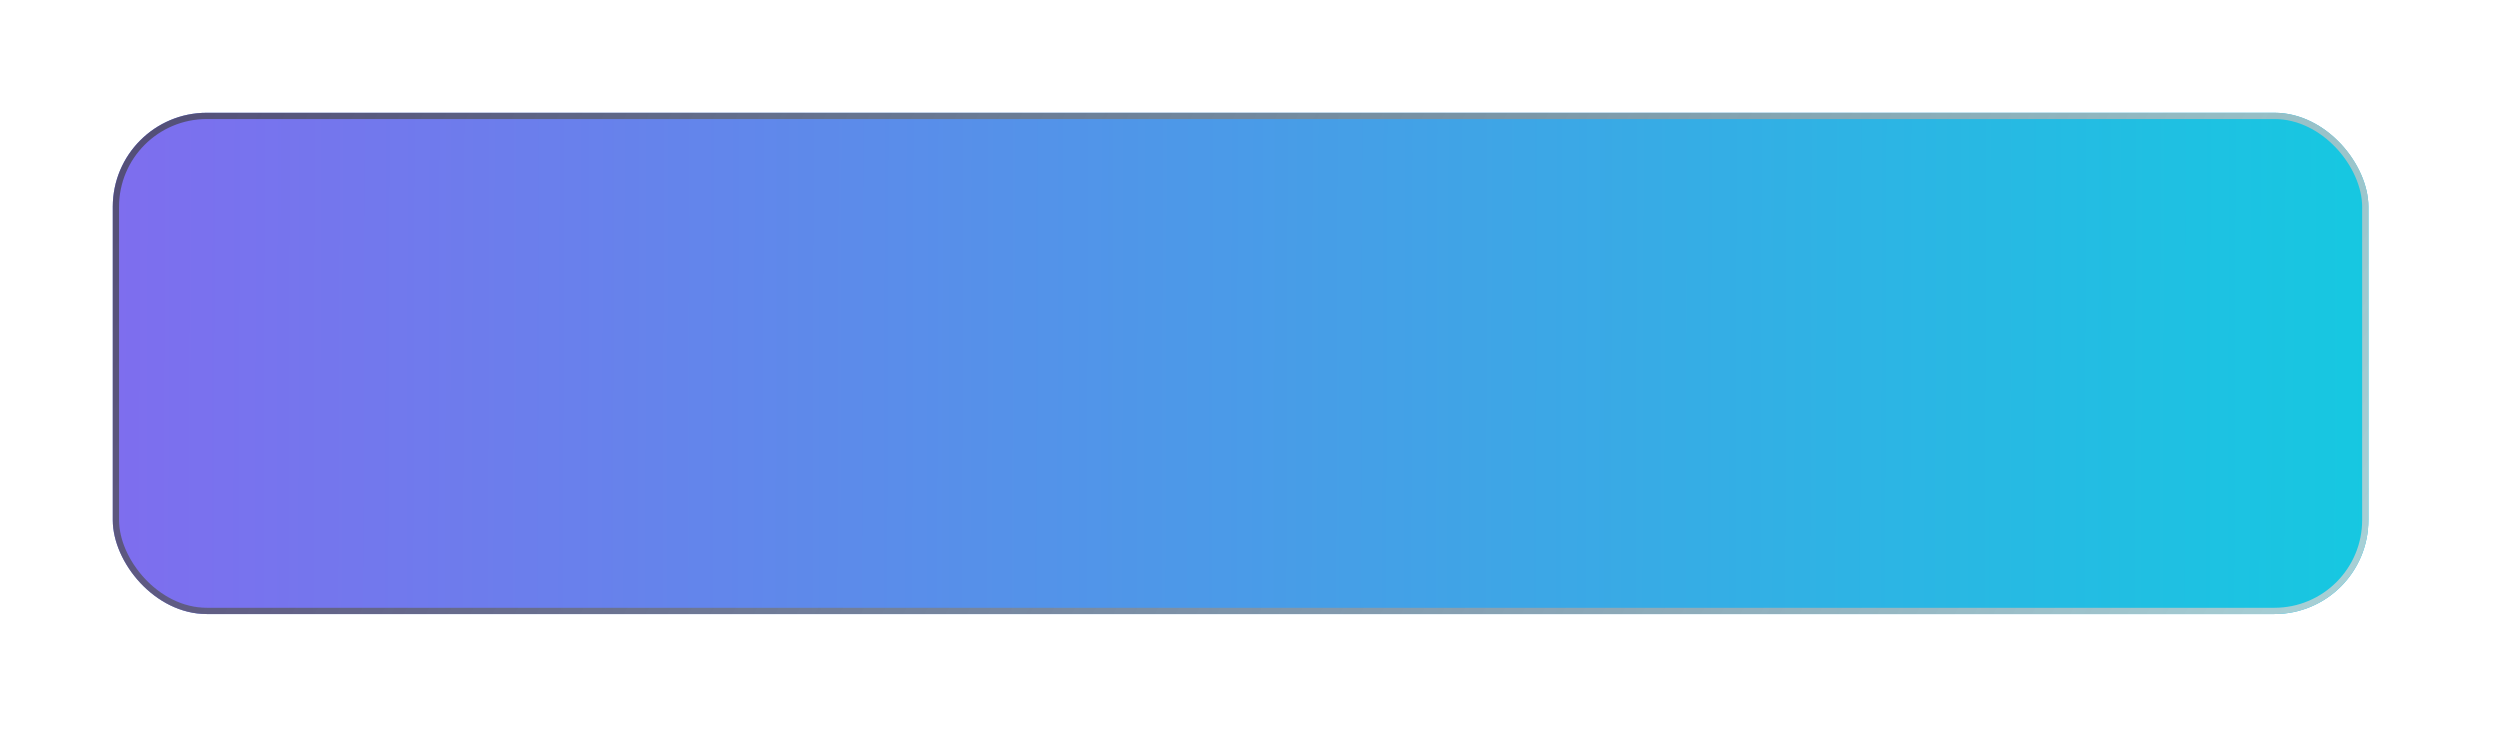 <?xml version="1.0" encoding="UTF-8"?> <svg xmlns="http://www.w3.org/2000/svg" width="399" height="119" viewBox="0 0 399 119" fill="none"> <g filter="url(#filter0_dd)"> <rect x="18" y="18" width="360" height="80" rx="15" fill="#B0DDFF"></rect> </g> <rect x="18" y="18" width="360" height="80" rx="15" fill="url(#paint0_linear)"></rect> <rect x="18.5" y="18.5" width="359" height="79" rx="14.5" stroke="url(#paint1_linear)" stroke-opacity="0.8"></rect> <defs> <filter id="filter0_dd" x="0" y="0" width="399" height="119" filterUnits="userSpaceOnUse" color-interpolation-filters="sRGB"> <feFlood flood-opacity="0" result="BackgroundImageFix"></feFlood> <feColorMatrix in="SourceAlpha" type="matrix" values="0 0 0 0 0 0 0 0 0 0 0 0 0 0 0 0 0 0 127 0"></feColorMatrix> <feOffset dx="6" dy="6"></feOffset> <feGaussianBlur stdDeviation="7.5"></feGaussianBlur> <feColorMatrix type="matrix" values="0 0 0 0 0.464 0 0 0 0 0.595 0 0 0 0 0.696 0 0 0 0.8 0"></feColorMatrix> <feBlend mode="normal" in2="BackgroundImageFix" result="effect1_dropShadow"></feBlend> <feColorMatrix in="SourceAlpha" type="matrix" values="0 0 0 0 0 0 0 0 0 0 0 0 0 0 0 0 0 0 127 0"></feColorMatrix> <feOffset dx="-6" dy="-6"></feOffset> <feGaussianBlur stdDeviation="6"></feGaussianBlur> <feColorMatrix type="matrix" values="0 0 0 0 1 0 0 0 0 1 0 0 0 0 1 0 0 0 0.35 0"></feColorMatrix> <feBlend mode="normal" in2="effect1_dropShadow" result="effect2_dropShadow"></feBlend> <feBlend mode="normal" in="SourceGraphic" in2="effect2_dropShadow" result="shape"></feBlend> </filter> <linearGradient id="paint0_linear" x1="-417.5" y1="-25" x2="454.5" y2="-22.5" gradientUnits="userSpaceOnUse"> <stop stop-color="#FC00FF"></stop> <stop offset="1" stop-color="#00DBDE"></stop> </linearGradient> <linearGradient id="paint1_linear" x1="-60.5" y1="-135.5" x2="455" y2="163.5" gradientUnits="userSpaceOnUse"> <stop stop-opacity="0.8"></stop> <stop offset="1" stop-color="white"></stop> </linearGradient> </defs> </svg> 